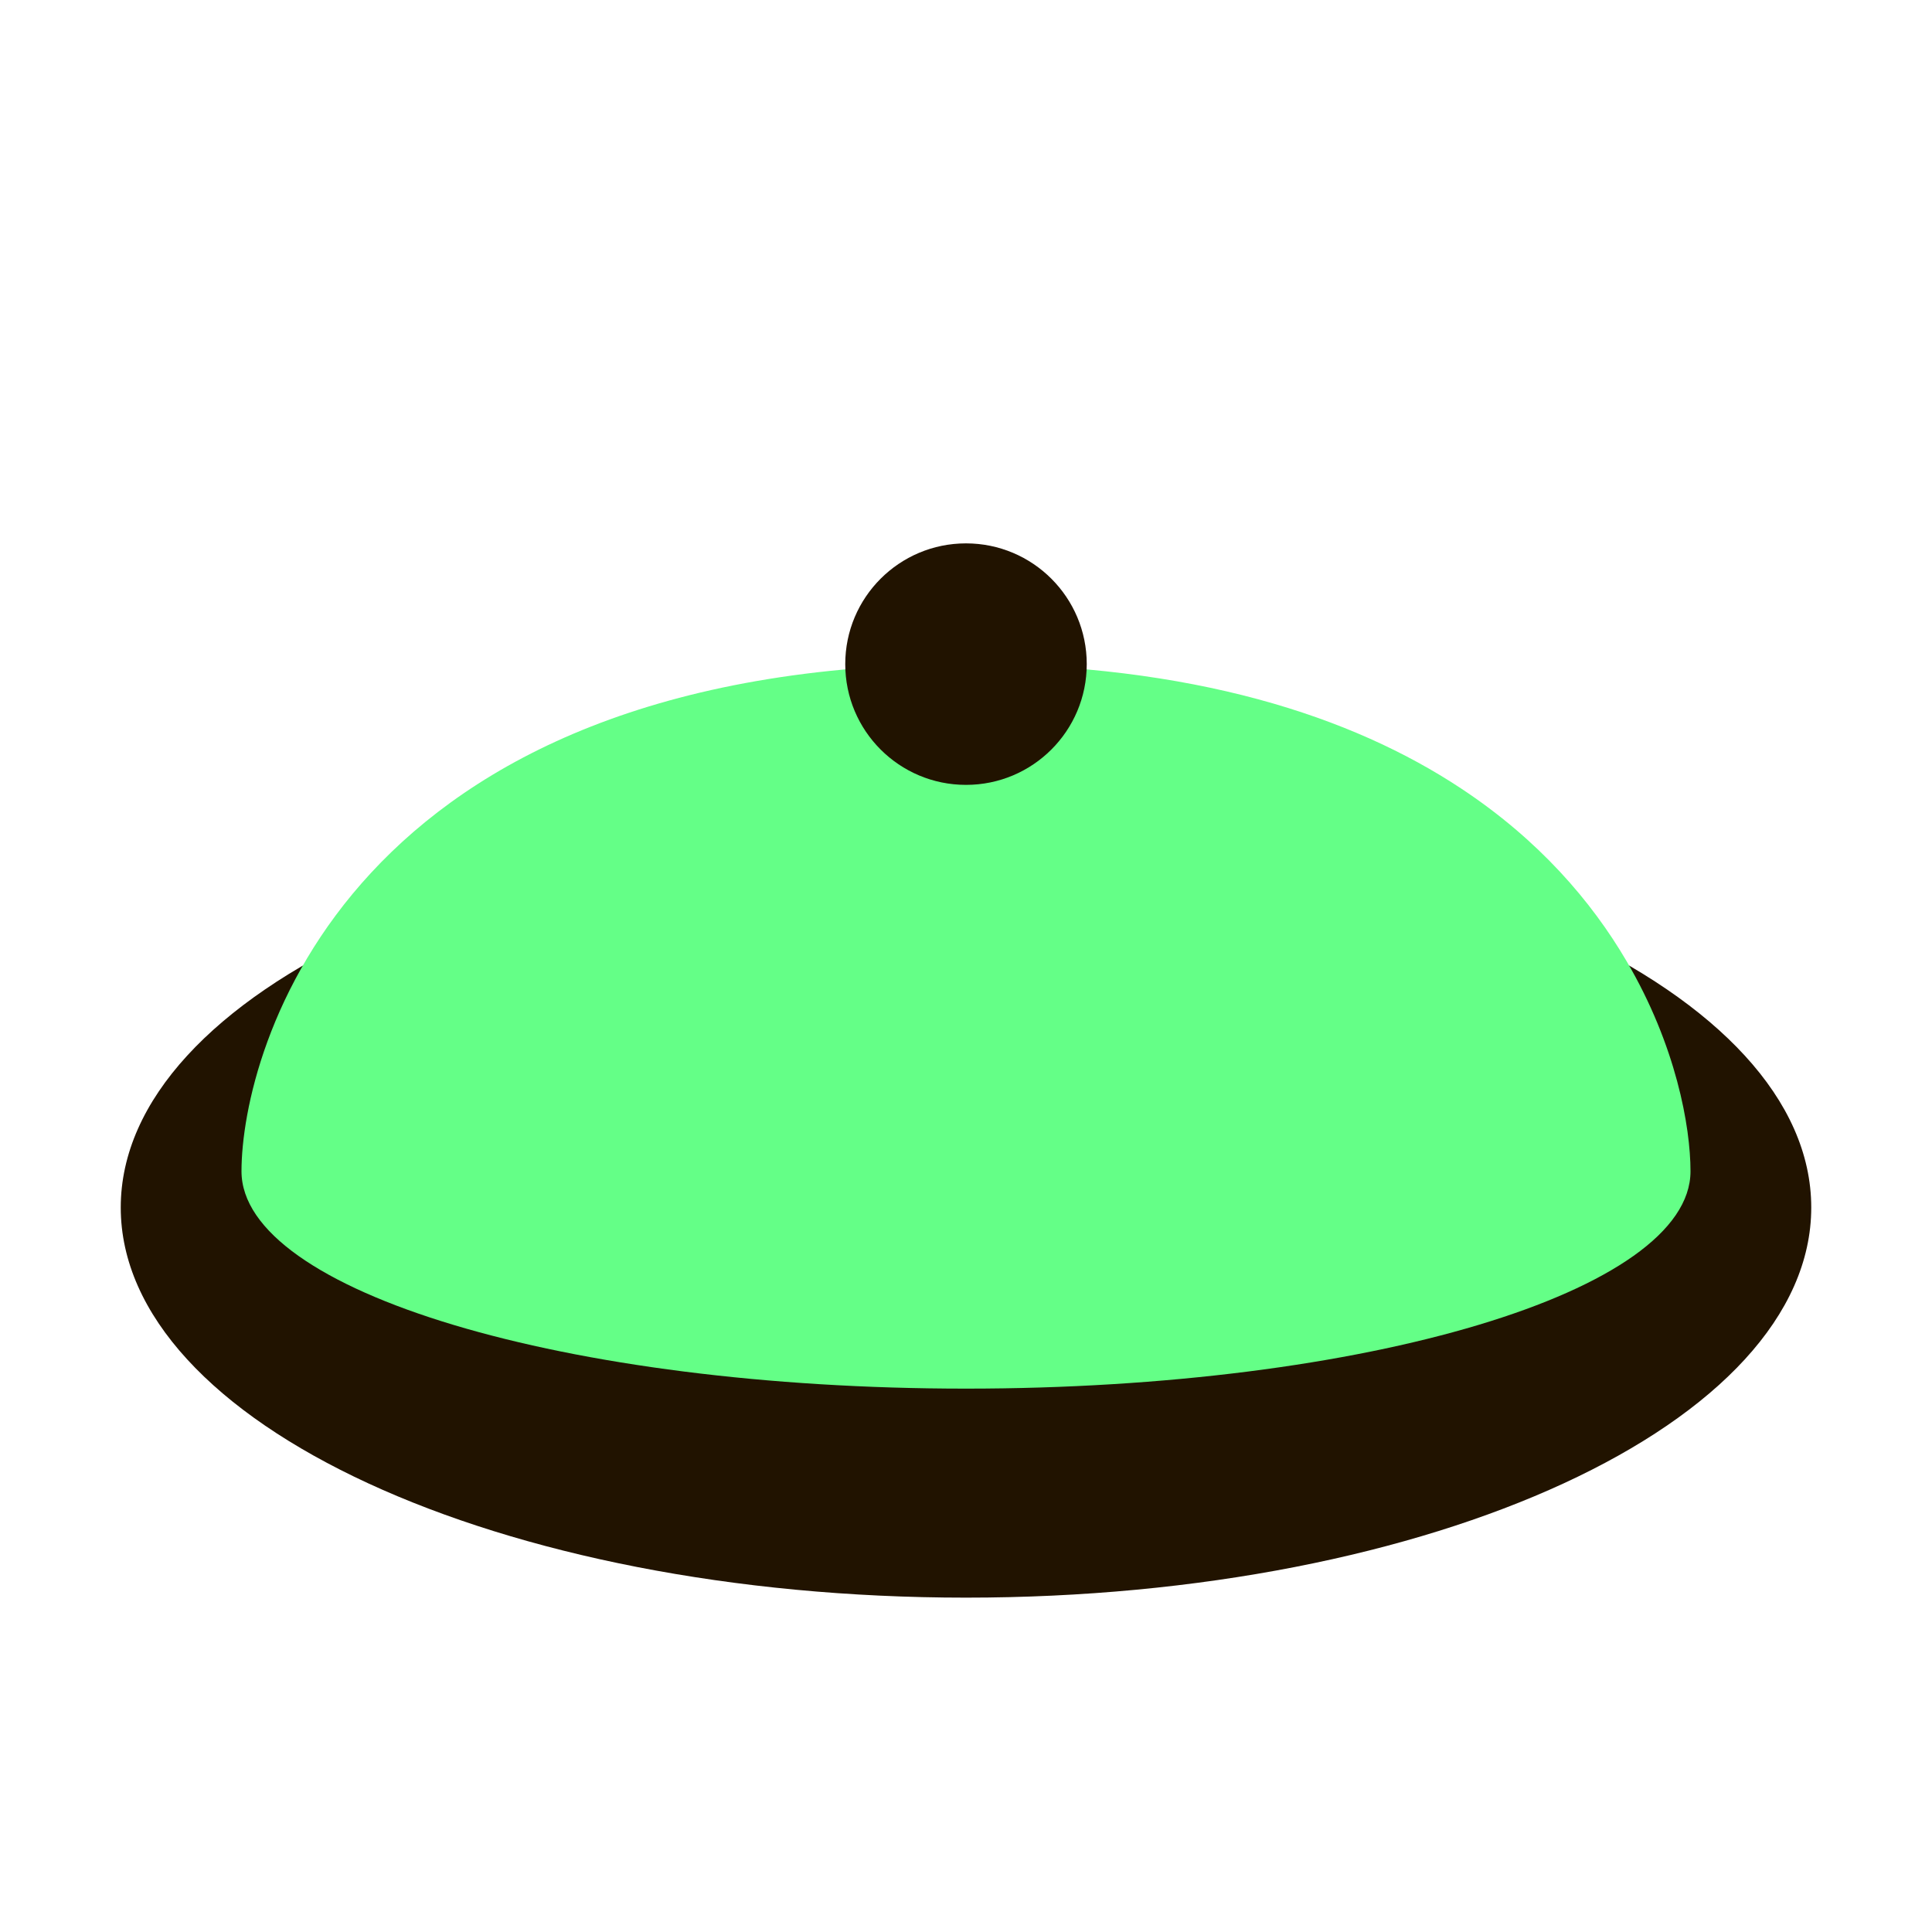 <svg width="32" height="32" viewBox="0 0 32 32" fill="none" xmlns="http://www.w3.org/2000/svg">
<path d="M16 26.462C23.732 26.462 30 23.569 30 20C30 16.431 23.732 13.539 16 13.539C8.268 13.539 2 16.431 2 20C2 23.569 8.268 26.462 16 26.462Z" fill="#211300"/>
<path fill-rule="evenodd" clip-rule="evenodd" d="M16 23C22.627 23 28 21.388 28 19.4C28 18.663 27.763 17.32 26.942 15.921C26.361 14.929 25.488 13.91 24.198 13.058C22.393 11.865 19.773 11 16 11C5.728 11 4 17.412 4 19.4C4 21.388 9.373 23 16 23Z" fill="#64FF87"/>
<path d="M16 13C17.105 13 18 12.105 18 11C18 9.895 17.105 9 16 9C14.895 9 14 9.895 14 11C14 12.105 14.895 13 16 13Z" fill="#211300"/>
</svg>
